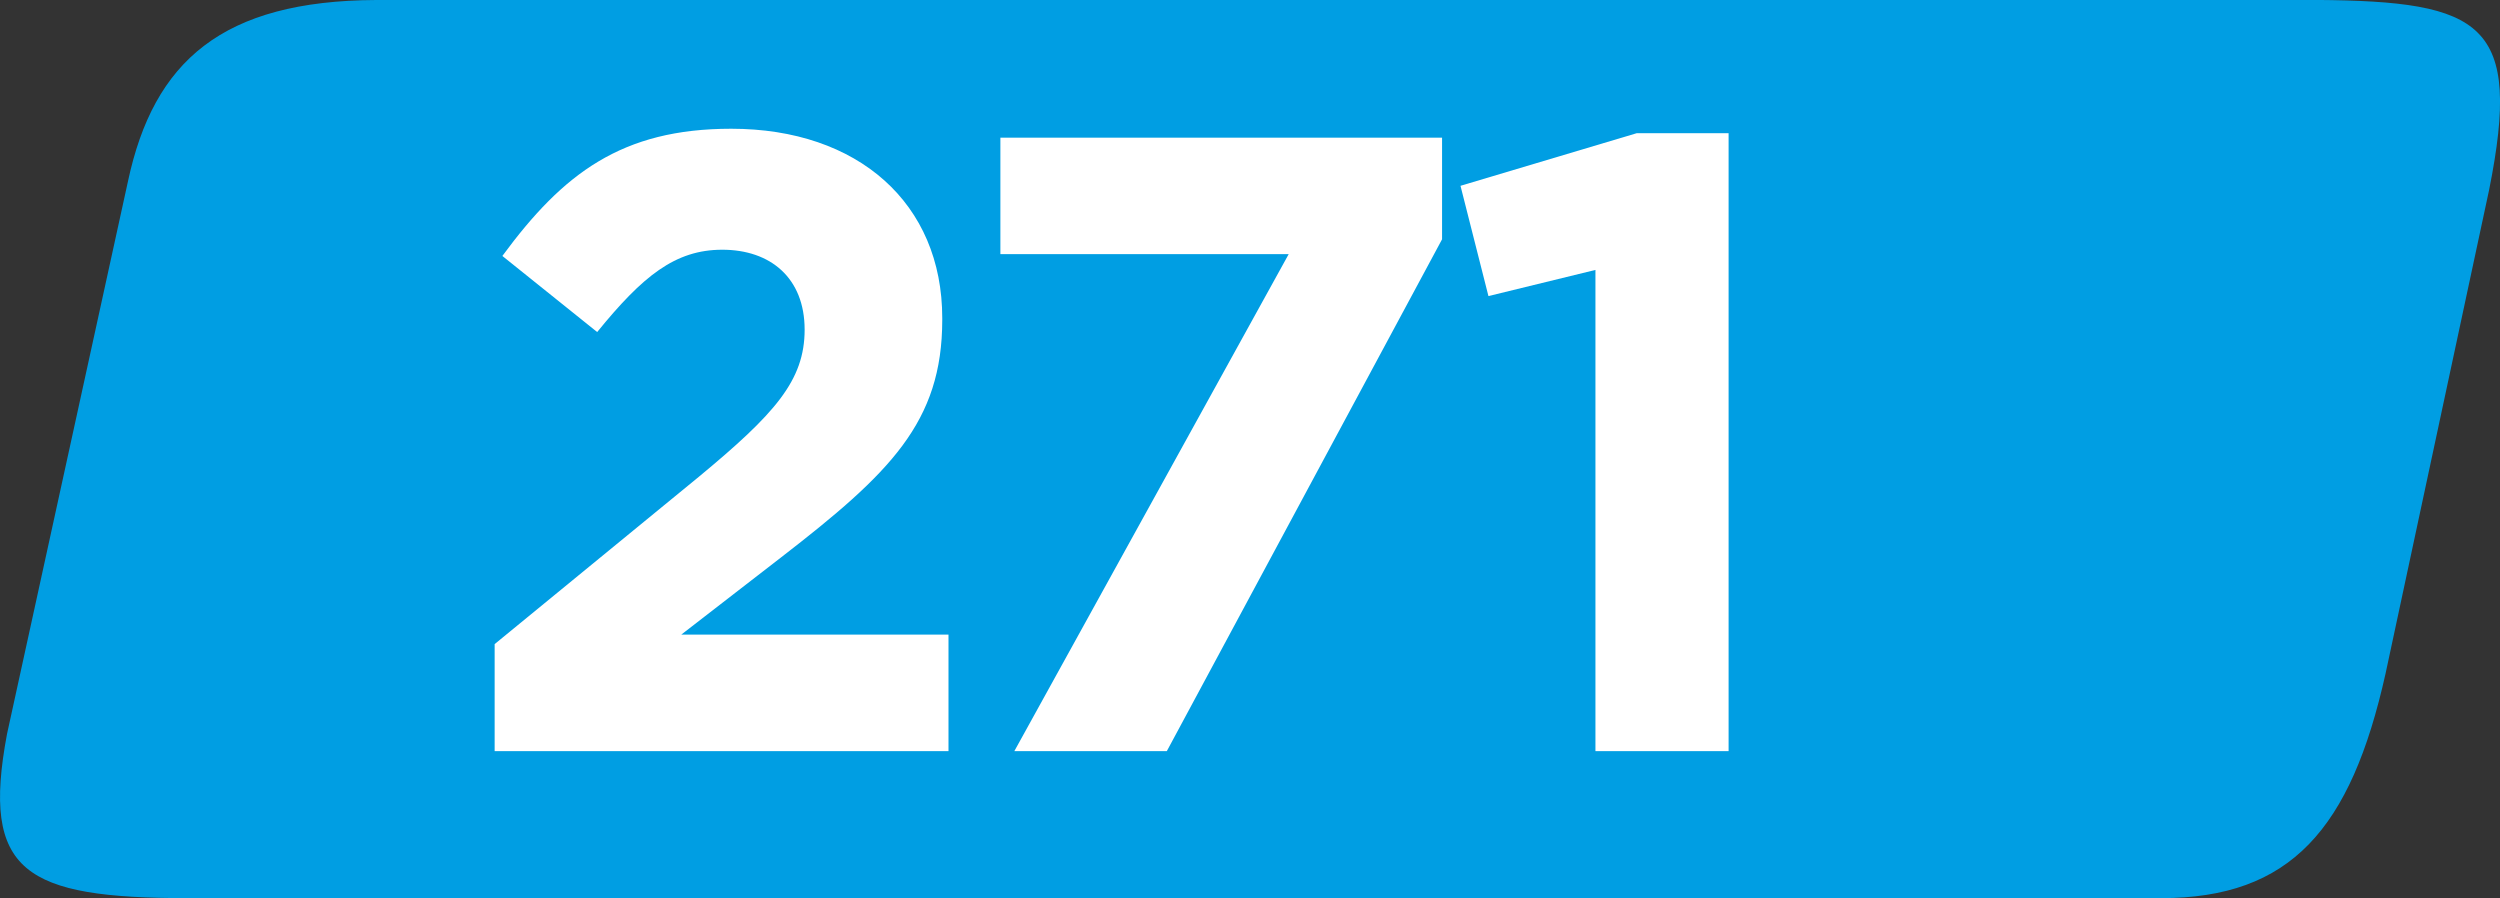 <?xml version="1.0" encoding="UTF-8" standalone="no"?>
<!-- Created with Inkscape (http://www.inkscape.org/) -->

<svg
   width="46.393mm"
   height="16.667mm"
   viewBox="0 0 46.393 16.667"
   version="1.1"
   id="svg13194"
   xmlns="http://www.w3.org/2000/svg"
   xmlns:svg="http://www.w3.org/2000/svg">
  <rect x="0" y="0" width="46.393" height="16.667" fill="#333333" stroke="none"/>
  <defs
     id="defs13191" />
  <g
     id="layer1"
     transform="translate(-107.157,-108.689)">
    <path
       style="fill:#009ee3;fill-opacity:1;fill-rule:nonzero;stroke:none;stroke-width:0.353"
       d="m 150.148,108.689 h -36.012 c -2.851,0.014 -4.127,1.131 -4.604,3.364 l -2.245,10.258 c -0.481,2.565 0.321,3.045 3.367,3.045 h 36.606 c 2.405,0 3.522,-1.28 4.166,-4.166 l 1.922,-8.977 c 0.621,-3.099 -0.112,-3.5 -3.2,-3.525"
       id="path4637" />
    <g
       style="fill:#ffffff;fill-opacity:1"
       id="g4643"
       transform="matrix(0.353,0,0,0.353,75.511,103.689)">
      <g
         id="use4639"
         transform="translate(113.386,53.65)">
        <path
           style="stroke:none"
           d="M 2.266,0 H 26.125 V -6.125 H 12.078 l 5.25,-4.062 c 5.719,-4.422 8.469,-7.094 8.469,-12.484 v -0.094 c 0,-6.031 -4.422,-9.953 -11.094,-9.953 -5.766,0 -8.844,2.359 -12.031,6.688 l 4.984,4 c 2.391,-2.938 4.094,-4.328 6.578,-4.328 2.531,0 4.328,1.484 4.328,4.203 0,2.672 -1.562,4.422 -5.562,7.734 L 2.266,-5.625 Z m 0,0"
           id="path18323" />
      </g>
      <g
         id="use4641"
         transform="translate(139.098,53.65)">
        <path
           style="stroke:none"
           d="m 3.875,0 h 8.016 l 14.469,-26.906 V -32.25 H 3.141 v 6.125 h 15.156 z m 0,0"
           id="path18327" />
      </g>
    </g>
    <g
       style="fill:#ffffff;fill-opacity:1"
       id="g4647"
       transform="matrix(0.353,0,0,0.353,75.511,103.689)">
      <g
         id="use4645"
         transform="translate(165.318,53.65)">
        <path
           style="stroke:none"
           d="m 8.203,0 h 7 V -32.484 H 10.375 l -9.266,2.766 1.469,5.797 5.625,-1.375 z m 0,0"
           id="path18331" />
      </g>
    </g>
  </g>
</svg>
